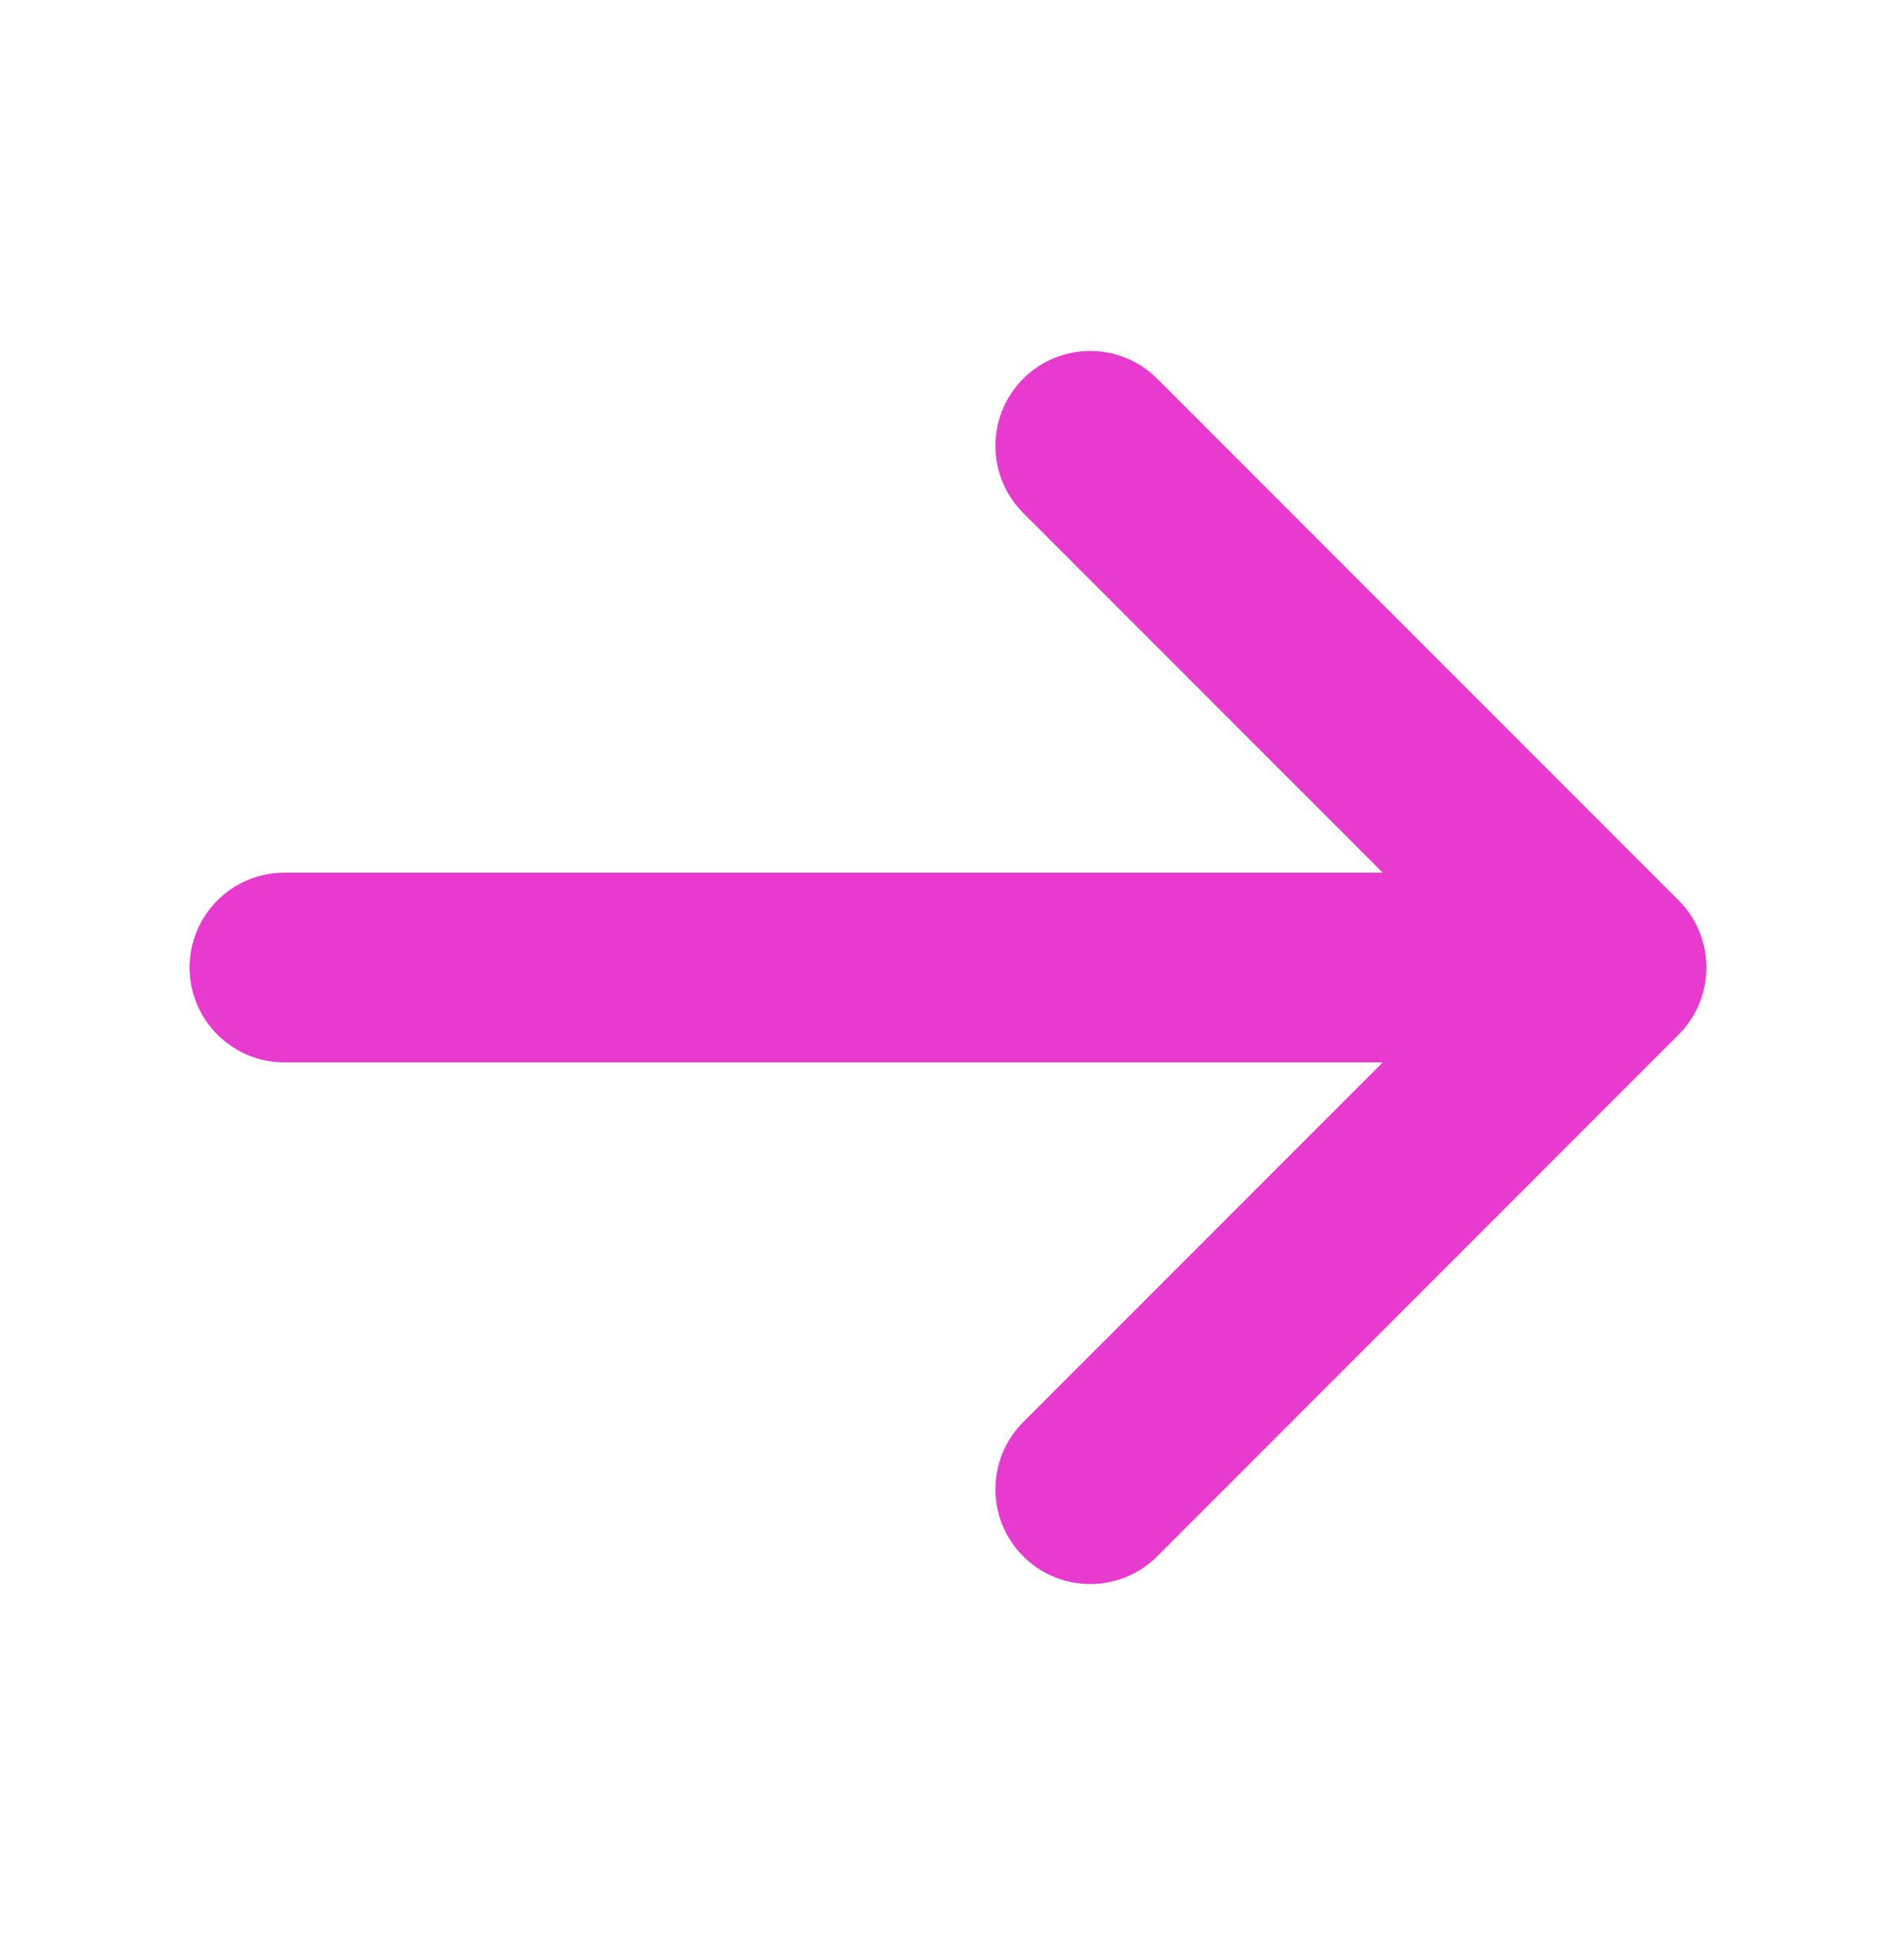 <svg width="30" height="31" viewBox="0 0 30 31" fill="none" xmlns="http://www.w3.org/2000/svg">
<path fill-rule="evenodd" clip-rule="evenodd" d="M16.189 5.99C15.604 6.576 15.604 7.526 16.189 8.111L21.879 13.801H4.5C3.672 13.801 3 14.472 3 15.301C3 16.129 3.672 16.801 4.5 16.801H21.879L16.189 22.49C15.604 23.076 15.604 24.026 16.189 24.611C16.775 25.197 17.725 25.197 18.311 24.611L26.561 16.361C27.146 15.776 27.146 14.826 26.561 14.24L18.311 5.99C17.725 5.404 16.775 5.404 16.189 5.99Z" fill="#E83ACE"/>
</svg>
